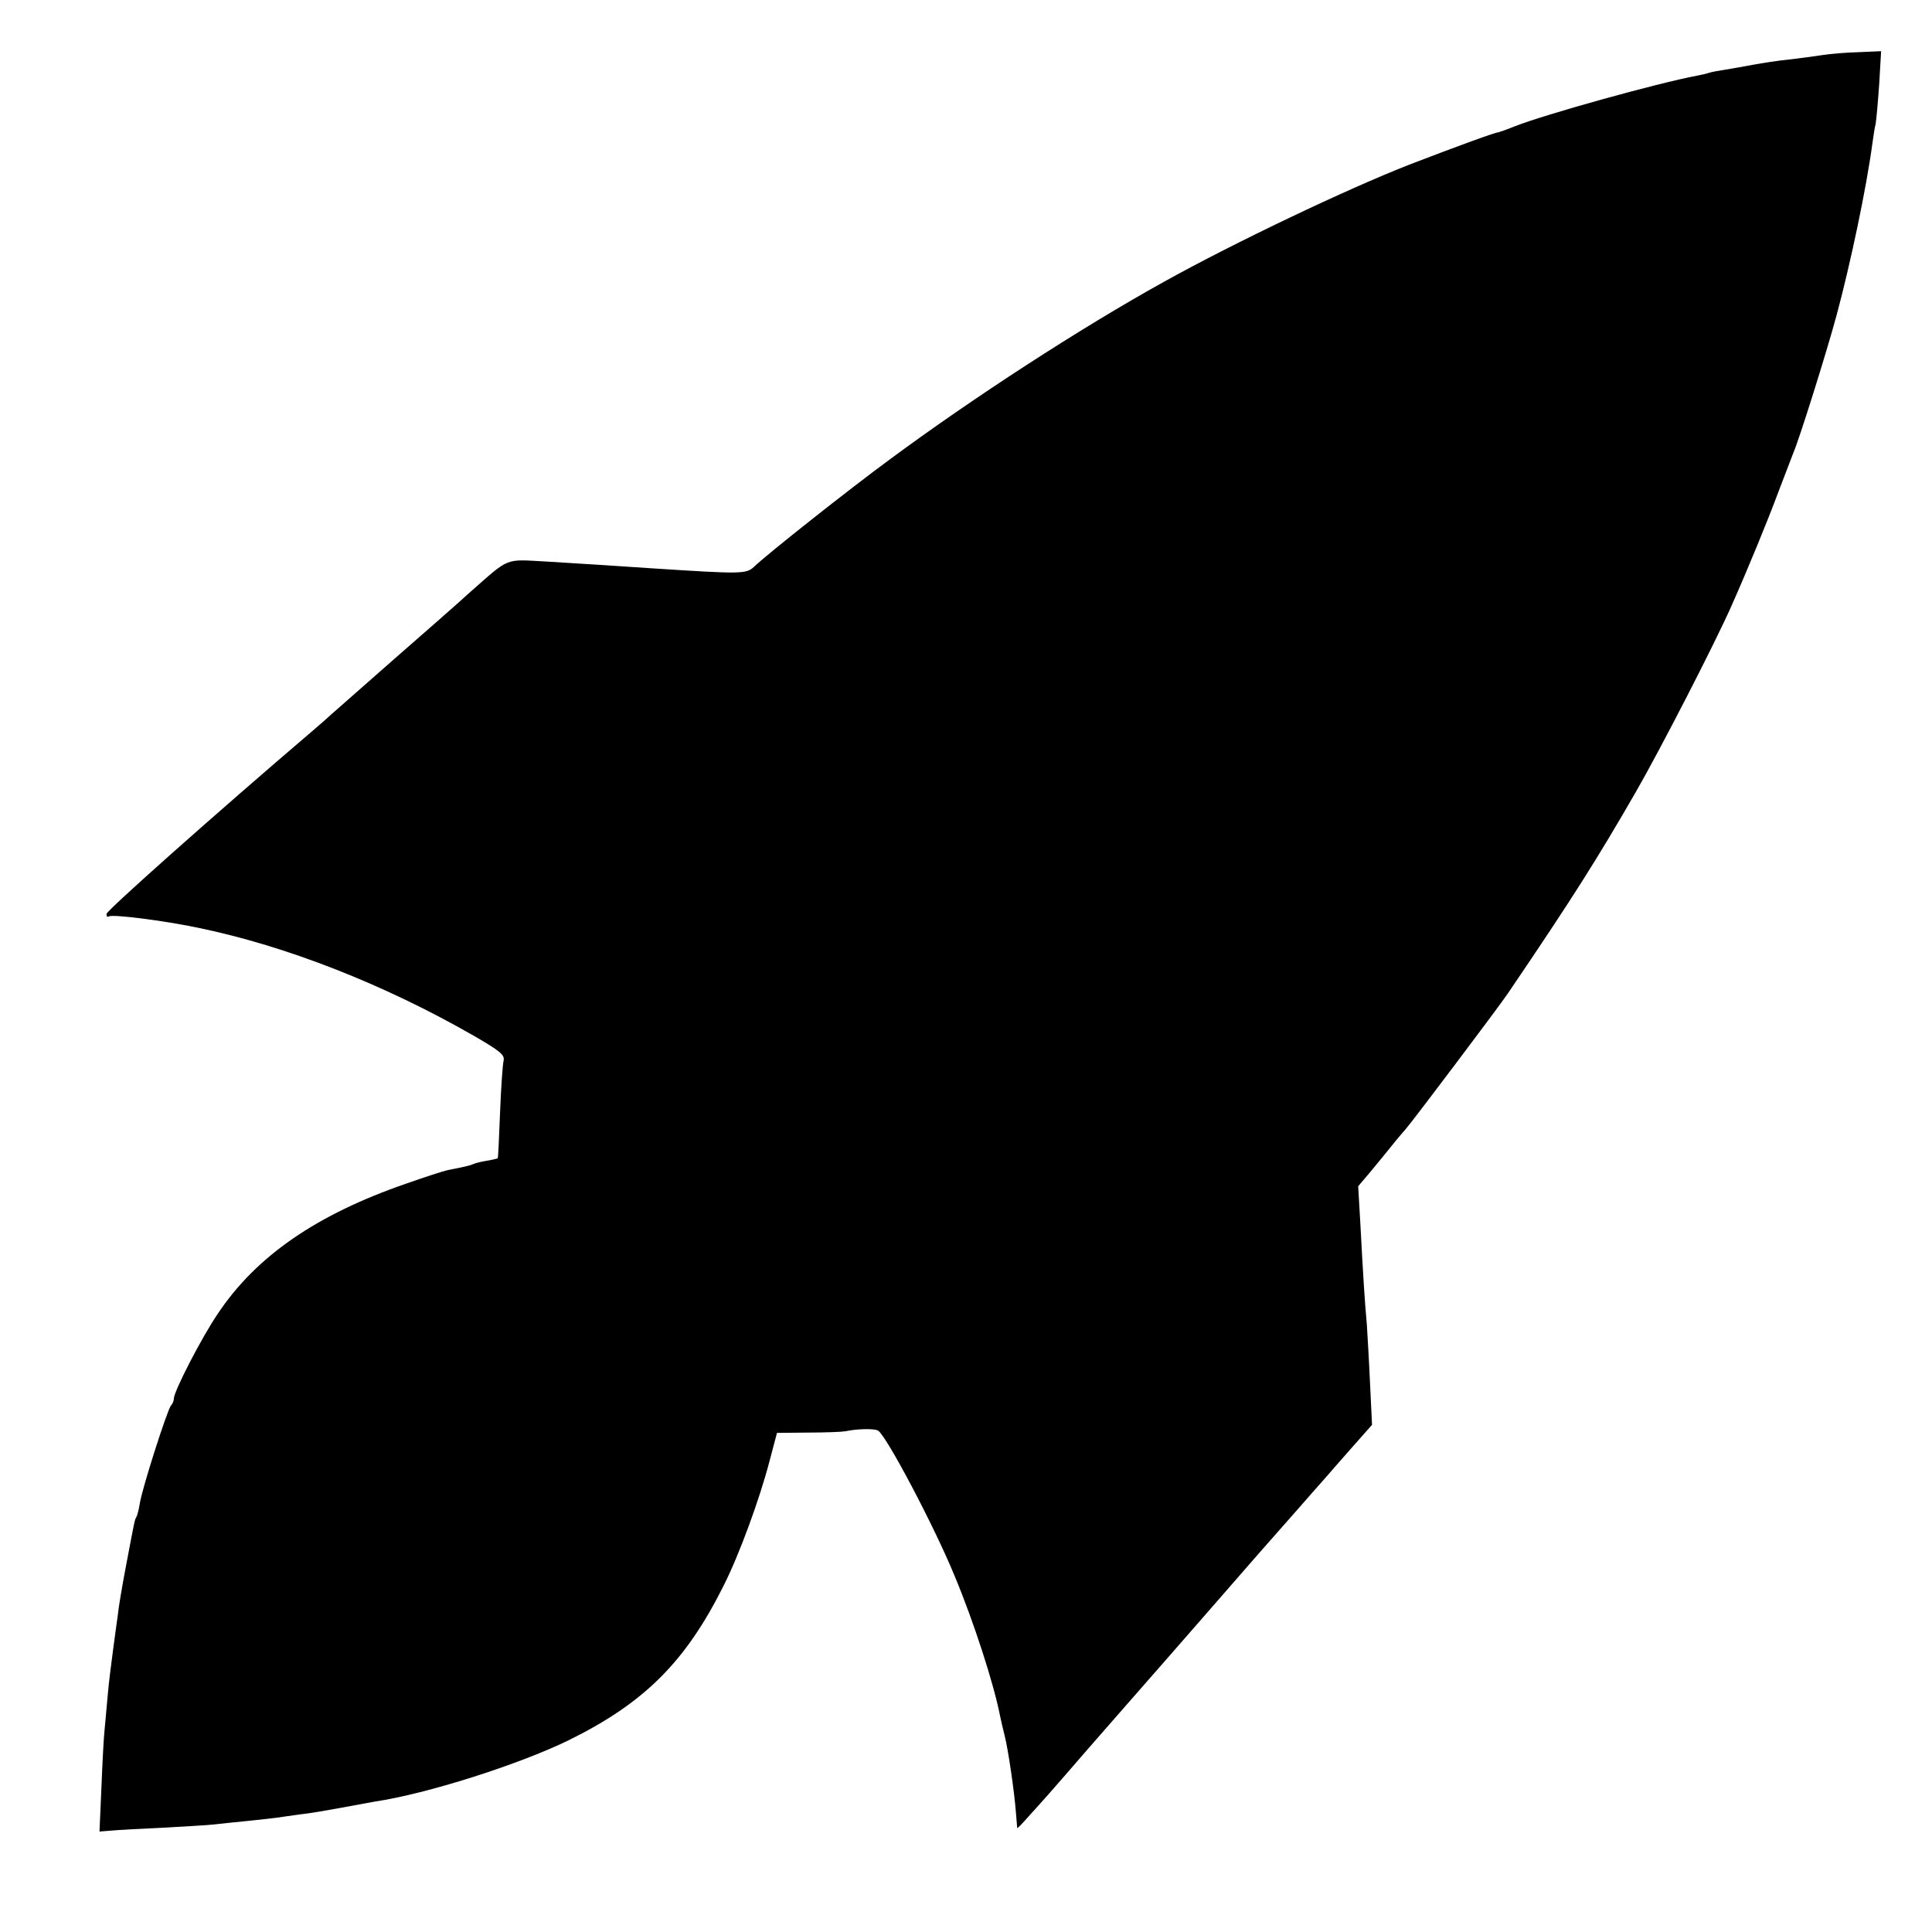 <?xml version="1.0" standalone="no"?>
<!DOCTYPE svg PUBLIC "-//W3C//DTD SVG 20010904//EN"
 "http://www.w3.org/TR/2001/REC-SVG-20010904/DTD/svg10.dtd">
<svg version="1.0" xmlns="http://www.w3.org/2000/svg"
 width="600pt" height="600pt" viewBox="0 0 600 600"
 preserveAspectRatio="xMidYMid meet">
<g transform="translate(0,600) scale(0.1,-0.1)"
fill="#000000" stroke="none">
<path d="M5660 5829 c-25 -4 -72 -10 -105 -14 -33 -3 -82 -11 -110 -16 -27 -5
-66 -12 -85 -15 -19 -3 -43 -7 -52 -10 -9 -3 -26 -7 -38 -9 -126 -24 -471
-120 -565 -157 -27 -11 -51 -19 -52 -19 -6 1 -117 -39 -278 -101 -189 -74
-539 -240 -760 -363 -258 -143 -591 -359 -852 -552 -124 -91 -382 -295 -421
-333 -25 -23 -38 -23 -317 -5 -106 7 -207 14 -327 21 -132 7 -113 15 -237 -94
-36 -33 -142 -126 -236 -208 -93 -82 -183 -161 -200 -176 -16 -15 -42 -37 -57
-50 -301 -257 -637 -556 -637 -566 -1 -7 2 -11 7 -8 12 7 165 -12 276 -35 277
-57 581 -177 858 -336 81 -47 96 -59 92 -77 -3 -12 -8 -84 -11 -161 -3 -77 -6
-141 -7 -142 -1 -1 -17 -5 -35 -8 -19 -3 -37 -8 -41 -10 -3 -2 -17 -6 -31 -9
-13 -3 -35 -7 -49 -10 -14 -3 -72 -22 -129 -42 -278 -96 -465 -225 -584 -403
-50 -73 -137 -242 -137 -264 0 -7 -4 -17 -9 -22 -11 -12 -90 -258 -97 -305 -3
-19 -8 -38 -11 -42 -5 -9 -5 -10 -33 -158 -11 -58 -22 -123 -24 -145 -3 -22
-10 -71 -15 -110 -5 -38 -13 -99 -16 -135 -3 -36 -8 -85 -10 -110 -3 -25 -7
-106 -10 -181 l-6 -137 38 3 c21 2 94 6 163 9 69 4 139 8 155 10 17 2 64 7
105 11 41 4 82 9 90 10 8 1 40 6 70 10 30 3 87 13 125 20 39 7 88 16 109 20
162 24 447 115 601 190 236 116 364 244 482 480 49 97 112 269 143 388 l23 87
96 1 c53 0 105 2 116 4 38 8 91 9 102 2 26 -16 174 -296 238 -452 59 -141 122
-336 141 -435 3 -14 9 -41 14 -60 11 -43 30 -173 35 -238 2 -26 4 -48 4 -49 1
-2 18 16 39 40 41 45 54 59 182 207 45 52 109 124 140 160 32 36 126 144 210
240 146 168 233 267 311 355 19 22 49 56 66 75 17 19 58 67 92 105 l62 70 -6
125 c-3 69 -8 152 -10 185 -7 77 -12 159 -20 310 l-7 121 34 40 c18 22 49 59
68 83 19 24 40 48 46 55 15 16 291 382 317 421 203 299 280 422 397 625 75
130 247 464 298 580 48 108 112 263 146 355 21 55 42 109 46 120 18 42 101
305 134 427 43 160 92 392 111 533 3 22 7 49 10 60 2 11 7 66 11 123 l6 103
-68 -3 c-38 -1 -89 -5 -114 -9z"/>
</g>
</svg>
